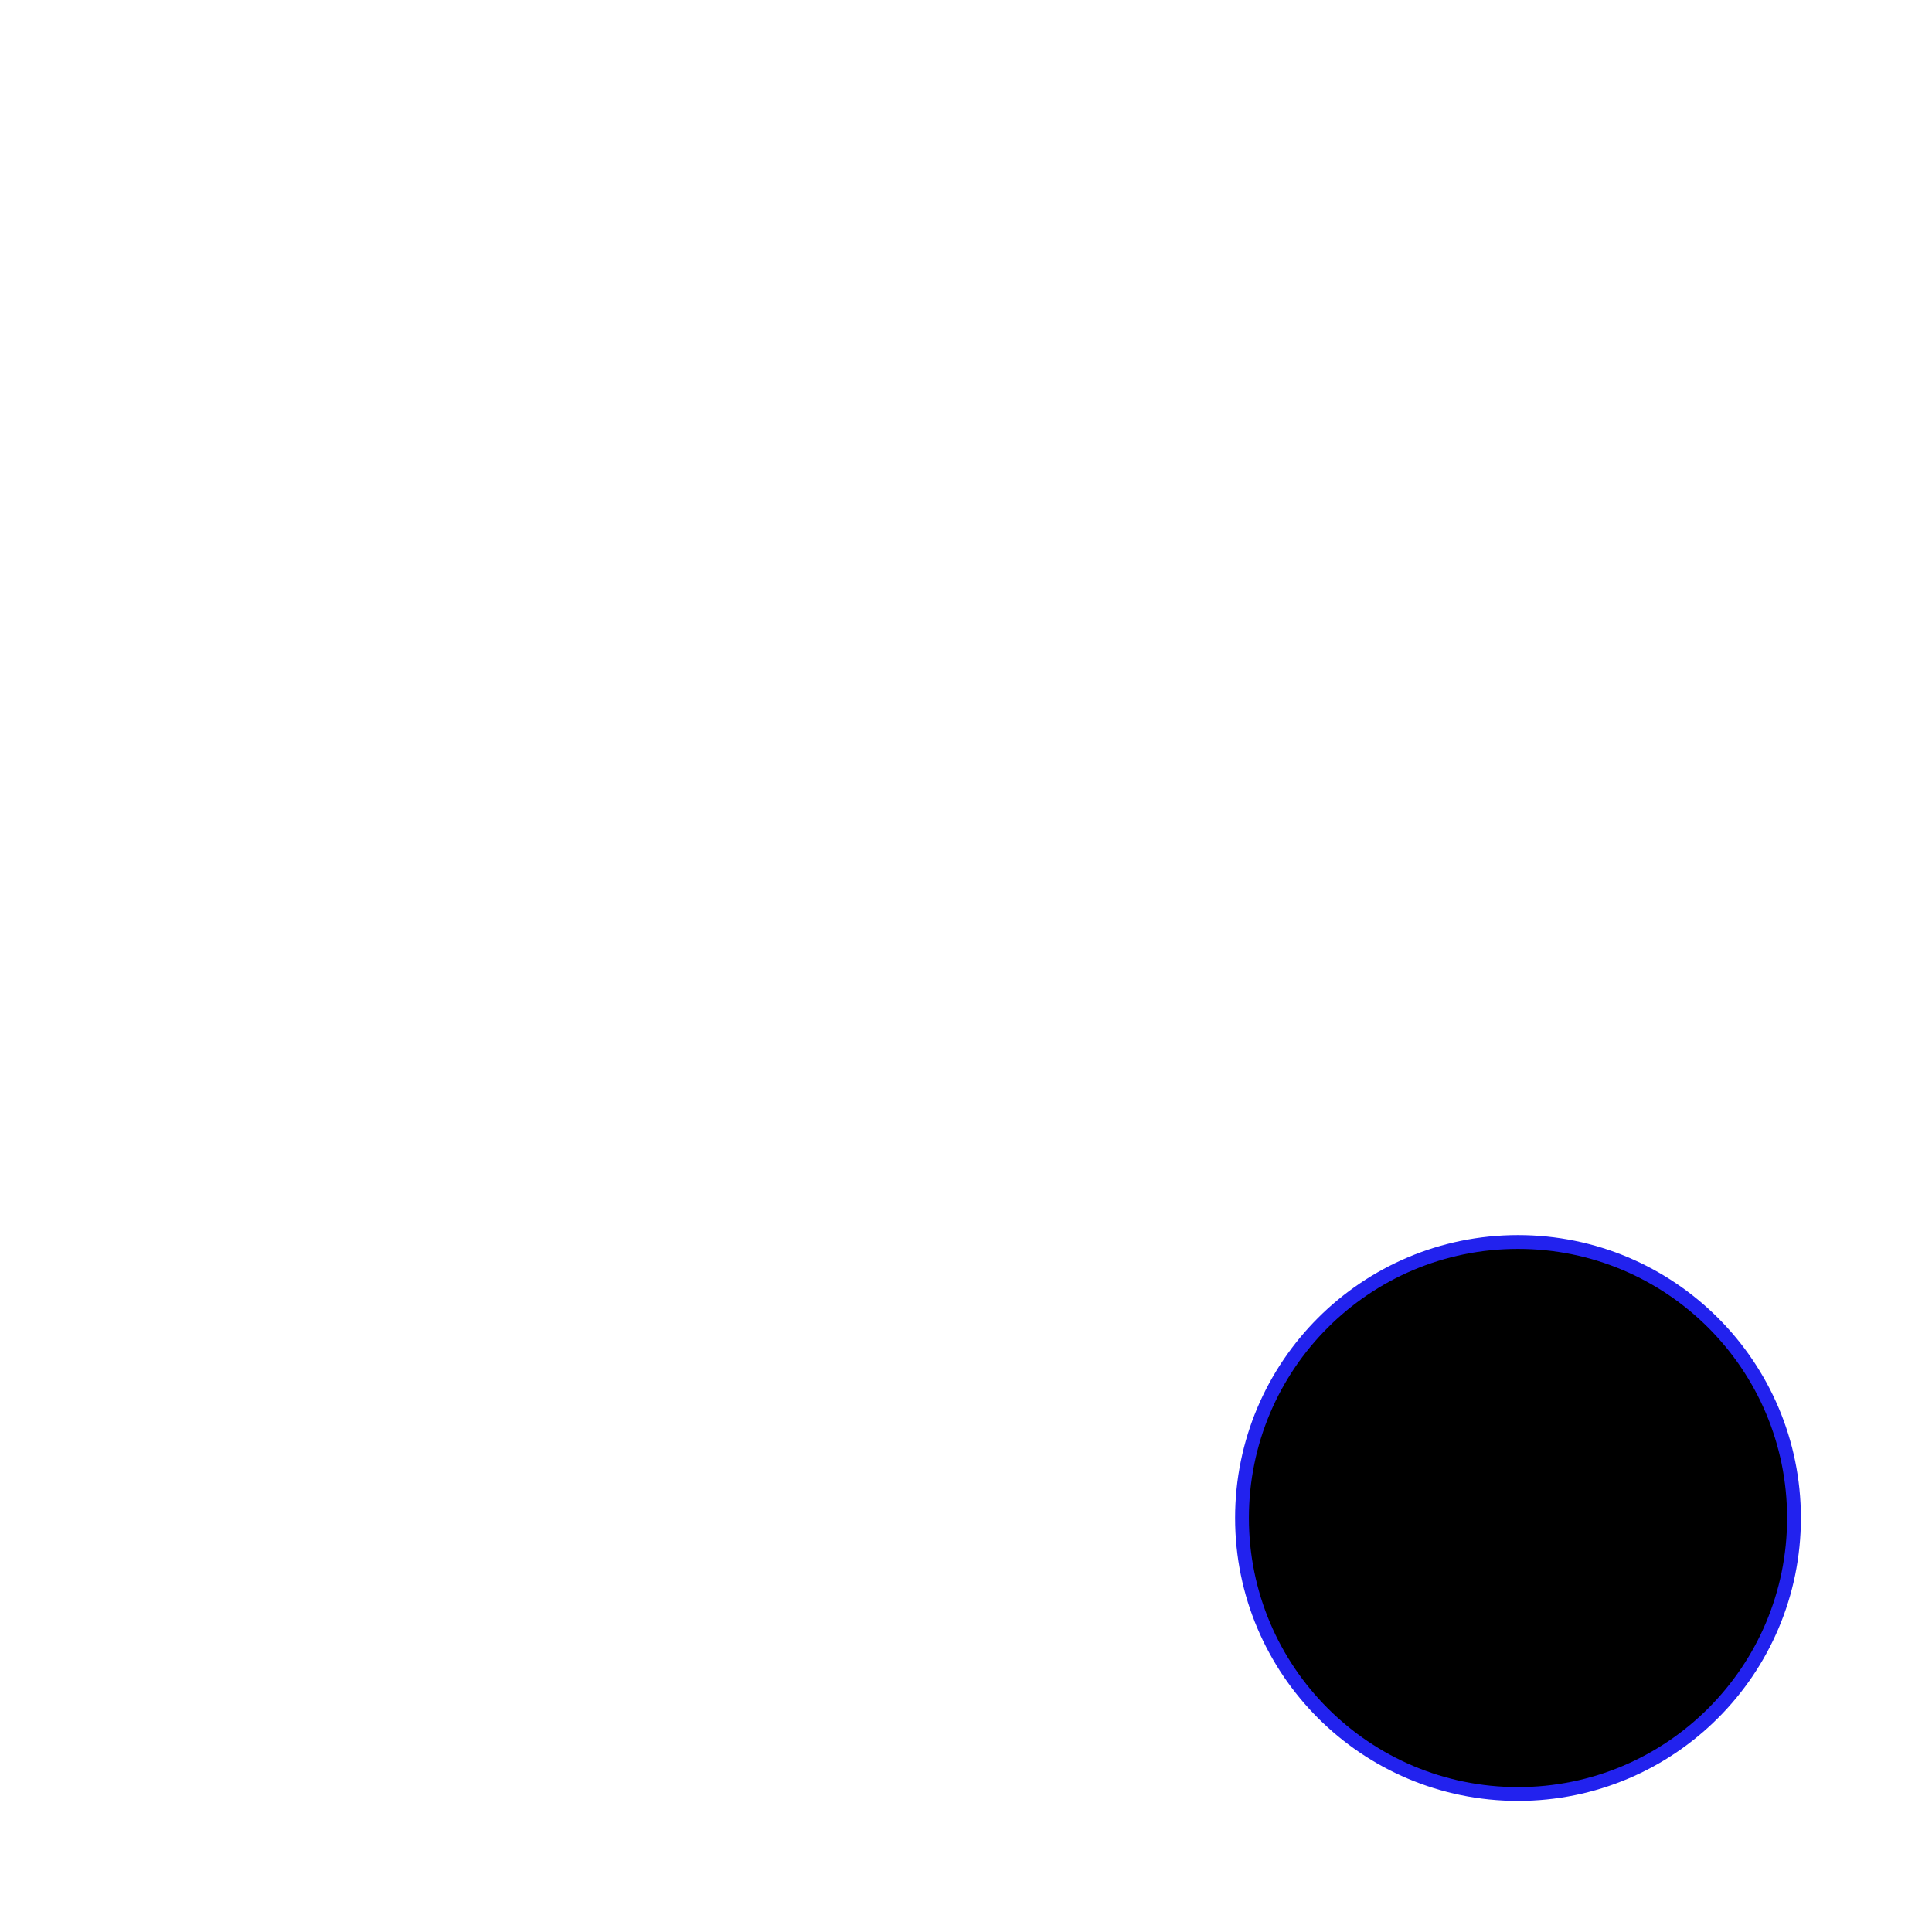 <svg xmlns="http://www.w3.org/2000/svg"
  width="512" height="512" viewBox="0 0 14 14"
  style="background: #6aa;"
>
 
 <title> clip &amp; mask </title>
 
 <!-- https://developer.mozilla.org/en-US/docs/Web/SVG/Element/clipPath -->
 <!-- https://developer.mozilla.org/en-US/docs/Web/SVG/Attribute/clip-path -->
 <!-- https://developer.mozilla.org/en-US/docs/Web/SVG/Element/mask -->
 <!-- https://developer.mozilla.org/en-US/docs/Web/SVG/Attribute/mask -->
 
 <rect width="14" height="14" fill="none"                  stroke-width="0.2" stroke="#44c" />
 
 <rect x="0.1" y="0.1" width="6.8" height="6.8"            stroke-width="0.1" stroke="none" fill="#66a" />
 <rect x="7.1" y="0.1" width="6.8" height="6.8"            stroke-width="0.1" stroke="none" fill="#66a" />
 <rect x="0.1" y="7.1" width="6.8" height="6.8"            stroke-width="0.1" stroke="none" fill="#66a" />
 <rect x="7.1" y="7.1" width="6.8" height="6.8"            stroke-width="0.1" stroke="none" fill="#66a" />
 
 <rect x="1" y="1" width="4" height="4"            stroke-width="0.1" stroke="none" fill="#55b" />
 <rect x="8" y="1" width="4" height="4"            stroke-width="0.1" stroke="none" fill="#55b" clip-path="url(#circle-1)" />
 <rect x="1" y="8" width="4" height="4"            stroke-width="0.1" stroke="none" fill="#55b" mask="url(#circle-2)" />
 <rect x="8" y="8" width="4" height="4"            stroke-width="0.1" stroke="none" fill="#55b" mask="url(#circle-3)" />
 
 <circle r="2" cx="04" cy="04"                             stroke-width="0.1" stroke="#22e" fill="#44c" />
 <clipPath id="circle-1">
  <circle r="2" cx="11" cy="04"                            stroke-width="0.1" stroke="#22e" fill="#44c" />
 </clipPath>
 <mask id="circle-2">
  <circle r="2" cx="04" cy="11"                            stroke-width="0.1" stroke="#22e" fill="#fff" />
 </mask>
 <!-- <mask id="circle-3" mask-type="alpha"> -->
 <mask id="circle-3">
  <rect x="0" y="0" width="14" height="14"                                                  fill="#fff" />
  <circle r="2" cx="11" cy="11"                            stroke-width="0.1" stroke="#22e" fill="#000" />
 </mask>
 
 <!-- clip
  by default, only the fill area matters
  seems simpler than mask
 -->
 <!-- mask
  white is pass-thru,
  black is block/cut,
  grey & colors are partial-pass-thru...
  ( blank/transparent is black )
  <mask mask-type="...">...</mask>
  default is [mask-type="luminance"] (whiteness)
  [mask-type="alpha"] makes only blank/transparent block
 -->

</svg>

